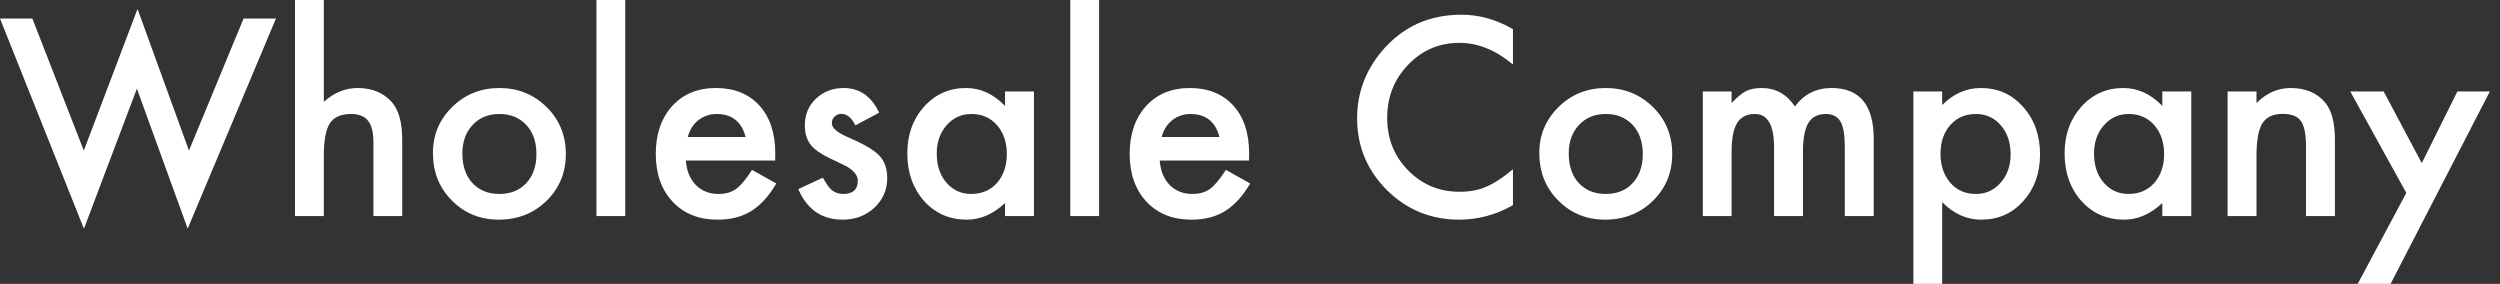 <svg width="229" height="26" viewBox="0 0 229 26" fill="none" xmlns="http://www.w3.org/2000/svg">
<rect x="0" y="0" width="229" height="26" fill="#333333" stroke="none"/>
<path d="M2.965 1.699L7.676 13.793L12.598 0.82L17.309 13.793L22.312 1.699H25.277L17.191 20.941L12.539 8.121L7.688 20.953L0 1.699H2.965ZM27.023 0H29.66V9.328C30.598 8.484 31.633 8.062 32.766 8.062C34.055 8.062 35.086 8.48 35.859 9.316C36.516 10.043 36.844 11.203 36.844 12.797V19.793H34.207V13.043C34.207 12.129 34.043 11.469 33.715 11.062C33.395 10.648 32.875 10.441 32.156 10.441C31.234 10.441 30.586 10.727 30.211 11.297C29.844 11.875 29.66 12.867 29.66 14.273V19.793H27.023V0ZM39.656 14.004C39.656 12.355 40.246 10.953 41.426 9.797C42.605 8.641 44.043 8.062 45.738 8.062C47.441 8.062 48.887 8.645 50.074 9.809C51.246 10.973 51.832 12.402 51.832 14.098C51.832 15.809 51.242 17.242 50.062 18.398C48.875 19.547 47.418 20.121 45.691 20.121C43.98 20.121 42.547 19.535 41.391 18.363C40.234 17.207 39.656 15.754 39.656 14.004ZM42.352 14.051C42.352 15.191 42.656 16.094 43.266 16.758C43.891 17.43 44.715 17.766 45.738 17.766C46.77 17.766 47.594 17.434 48.211 16.77C48.828 16.105 49.137 15.219 49.137 14.109C49.137 13 48.828 12.113 48.211 11.449C47.586 10.777 46.762 10.441 45.738 10.441C44.73 10.441 43.914 10.777 43.289 11.449C42.664 12.121 42.352 12.988 42.352 14.051ZM57.27 0V19.793H54.633V0H57.27ZM71.004 14.707H62.824C62.895 15.645 63.199 16.391 63.738 16.945C64.277 17.492 64.969 17.766 65.812 17.766C66.469 17.766 67.012 17.609 67.441 17.297C67.863 16.984 68.344 16.406 68.883 15.562L71.109 16.805C70.766 17.391 70.402 17.895 70.019 18.316C69.637 18.73 69.227 19.074 68.789 19.348C68.352 19.613 67.879 19.809 67.371 19.934C66.863 20.059 66.312 20.121 65.719 20.121C64.016 20.121 62.648 19.574 61.617 18.48C60.586 17.379 60.07 15.918 60.07 14.098C60.07 12.293 60.57 10.832 61.57 9.715C62.578 8.613 63.914 8.062 65.578 8.062C67.258 8.062 68.586 8.598 69.562 9.668C70.531 10.73 71.016 12.203 71.016 14.086L71.004 14.707ZM68.297 12.551C67.93 11.145 67.043 10.441 65.637 10.441C65.316 10.441 65.016 10.492 64.734 10.594C64.453 10.688 64.195 10.828 63.961 11.016C63.734 11.195 63.539 11.414 63.375 11.672C63.211 11.93 63.086 12.223 63 12.551H68.297ZM80.531 10.324L78.352 11.484C78.008 10.781 77.582 10.43 77.074 10.43C76.832 10.43 76.625 10.512 76.453 10.676C76.281 10.832 76.195 11.035 76.195 11.285C76.195 11.723 76.703 12.156 77.719 12.586C79.117 13.188 80.059 13.742 80.543 14.25C81.027 14.758 81.269 15.441 81.269 16.301C81.269 17.402 80.863 18.324 80.051 19.066C79.262 19.77 78.309 20.121 77.191 20.121C75.277 20.121 73.922 19.188 73.125 17.32L75.375 16.277C75.688 16.824 75.926 17.172 76.09 17.32C76.41 17.617 76.793 17.766 77.238 17.766C78.129 17.766 78.574 17.359 78.574 16.547C78.574 16.078 78.231 15.641 77.543 15.234C77.277 15.102 77.012 14.973 76.746 14.848C76.481 14.723 76.211 14.594 75.938 14.461C75.172 14.086 74.633 13.711 74.32 13.336C73.922 12.859 73.723 12.246 73.723 11.496C73.723 10.504 74.062 9.684 74.742 9.035C75.438 8.387 76.281 8.062 77.273 8.062C78.734 8.062 79.82 8.816 80.531 10.324ZM92.062 8.379H94.711V19.793H92.062V18.598C90.977 19.613 89.809 20.121 88.559 20.121C86.981 20.121 85.676 19.551 84.644 18.41C83.621 17.246 83.109 15.793 83.109 14.051C83.109 12.34 83.621 10.914 84.644 9.773C85.668 8.633 86.949 8.062 88.488 8.062C89.816 8.062 91.008 8.609 92.062 9.703V8.379ZM85.805 14.051C85.805 15.145 86.098 16.035 86.684 16.723C87.285 17.418 88.043 17.766 88.957 17.766C89.934 17.766 90.723 17.43 91.324 16.758C91.926 16.062 92.227 15.18 92.227 14.109C92.227 13.039 91.926 12.156 91.324 11.461C90.723 10.781 89.941 10.441 88.981 10.441C88.074 10.441 87.316 10.785 86.707 11.473C86.106 12.168 85.805 13.027 85.805 14.051ZM100.676 0V19.793H98.039V0H100.676ZM114.41 14.707H106.23C106.301 15.645 106.605 16.391 107.145 16.945C107.684 17.492 108.375 17.766 109.219 17.766C109.875 17.766 110.418 17.609 110.848 17.297C111.27 16.984 111.75 16.406 112.289 15.562L114.516 16.805C114.172 17.391 113.809 17.895 113.426 18.316C113.043 18.73 112.633 19.074 112.195 19.348C111.758 19.613 111.285 19.809 110.777 19.934C110.27 20.059 109.719 20.121 109.125 20.121C107.422 20.121 106.055 19.574 105.023 18.48C103.992 17.379 103.477 15.918 103.477 14.098C103.477 12.293 103.977 10.832 104.977 9.715C105.984 8.613 107.32 8.062 108.984 8.062C110.664 8.062 111.992 8.598 112.969 9.668C113.938 10.73 114.422 12.203 114.422 14.086L114.41 14.707ZM111.703 12.551C111.336 11.145 110.449 10.441 109.043 10.441C108.723 10.441 108.422 10.492 108.141 10.594C107.859 10.688 107.602 10.828 107.367 11.016C107.141 11.195 106.945 11.414 106.781 11.672C106.617 11.93 106.492 12.223 106.406 12.551H111.703ZM138.586 2.672V5.906C137.008 4.586 135.375 3.926 133.688 3.926C131.828 3.926 130.262 4.594 128.988 5.93C127.707 7.258 127.066 8.883 127.066 10.805C127.066 12.703 127.707 14.305 128.988 15.609C130.27 16.914 131.84 17.566 133.699 17.566C134.66 17.566 135.477 17.41 136.148 17.098C136.523 16.941 136.91 16.73 137.309 16.465C137.715 16.199 138.141 15.879 138.586 15.504V18.797C137.023 19.68 135.383 20.121 133.664 20.121C131.078 20.121 128.871 19.219 127.043 17.414C125.223 15.594 124.312 13.398 124.312 10.828C124.312 8.523 125.074 6.469 126.598 4.664C128.473 2.453 130.898 1.348 133.875 1.348C135.5 1.348 137.07 1.789 138.586 2.672ZM141 14.004C141 12.355 141.59 10.953 142.77 9.797C143.949 8.641 145.387 8.062 147.082 8.062C148.785 8.062 150.23 8.645 151.418 9.809C152.59 10.973 153.176 12.402 153.176 14.098C153.176 15.809 152.586 17.242 151.406 18.398C150.219 19.547 148.762 20.121 147.035 20.121C145.324 20.121 143.891 19.535 142.734 18.363C141.578 17.207 141 15.754 141 14.004ZM143.695 14.051C143.695 15.191 144 16.094 144.609 16.758C145.234 17.43 146.059 17.766 147.082 17.766C148.113 17.766 148.938 17.434 149.555 16.77C150.172 16.105 150.48 15.219 150.48 14.109C150.48 13 150.172 12.113 149.555 11.449C148.93 10.777 148.105 10.441 147.082 10.441C146.074 10.441 145.258 10.777 144.633 11.449C144.008 12.121 143.695 12.988 143.695 14.051ZM155.977 8.379H158.613V9.434C159.121 8.902 159.555 8.543 159.914 8.355C160.297 8.16 160.777 8.062 161.355 8.062C162.645 8.062 163.664 8.625 164.414 9.75C165.242 8.625 166.363 8.062 167.777 8.062C170.348 8.062 171.633 9.621 171.633 12.738V19.793H168.984V13.453C168.984 12.359 168.852 11.586 168.586 11.133C168.312 10.672 167.863 10.441 167.238 10.441C166.512 10.441 165.98 10.715 165.645 11.262C165.316 11.809 165.152 12.688 165.152 13.898V19.793H162.504V13.488C162.504 11.457 161.918 10.441 160.746 10.441C160.004 10.441 159.461 10.719 159.117 11.273C158.781 11.828 158.613 12.703 158.613 13.898V19.793H155.977V8.379ZM177.902 26.004H175.266V8.379H177.902V9.621C178.941 8.582 180.121 8.062 181.441 8.062C183.012 8.062 184.305 8.641 185.32 9.797C186.352 10.945 186.867 12.395 186.867 14.145C186.867 15.855 186.355 17.281 185.332 18.422C184.316 19.555 183.035 20.121 181.488 20.121C180.152 20.121 178.957 19.586 177.902 18.516V26.004ZM184.172 14.156C184.172 13.062 183.875 12.172 183.281 11.484C182.68 10.789 181.922 10.441 181.008 10.441C180.039 10.441 179.254 10.777 178.652 11.449C178.051 12.121 177.75 13.004 177.75 14.098C177.75 15.168 178.051 16.051 178.652 16.746C179.246 17.426 180.027 17.766 180.996 17.766C181.91 17.766 182.664 17.422 183.258 16.734C183.867 16.047 184.172 15.188 184.172 14.156ZM198.07 8.379H200.719V19.793H198.07V18.598C196.984 19.613 195.816 20.121 194.566 20.121C192.988 20.121 191.684 19.551 190.652 18.41C189.629 17.246 189.117 15.793 189.117 14.051C189.117 12.34 189.629 10.914 190.652 9.773C191.676 8.633 192.957 8.062 194.496 8.062C195.824 8.062 197.016 8.609 198.07 9.703V8.379ZM191.812 14.051C191.812 15.145 192.105 16.035 192.691 16.723C193.293 17.418 194.051 17.766 194.965 17.766C195.941 17.766 196.73 17.43 197.332 16.758C197.934 16.062 198.234 15.18 198.234 14.109C198.234 13.039 197.934 12.156 197.332 11.461C196.73 10.781 195.949 10.441 194.988 10.441C194.082 10.441 193.324 10.785 192.715 11.473C192.113 12.168 191.812 13.027 191.812 14.051ZM204.047 8.379H206.695V9.434C207.617 8.52 208.656 8.062 209.812 8.062C211.141 8.062 212.176 8.48 212.918 9.316C213.559 10.027 213.879 11.188 213.879 12.797V19.793H211.23V13.418C211.23 12.293 211.074 11.516 210.762 11.086C210.457 10.648 209.902 10.43 209.098 10.43C208.223 10.43 207.602 10.719 207.234 11.297C206.875 11.867 206.695 12.863 206.695 14.285V19.793H204.047V8.379ZM220.418 17.672L215.285 8.379H218.344L221.836 14.941L225.094 8.379H228.07L218.977 26.004H215.965L220.418 17.672Z" fill="white"/>
</svg>
